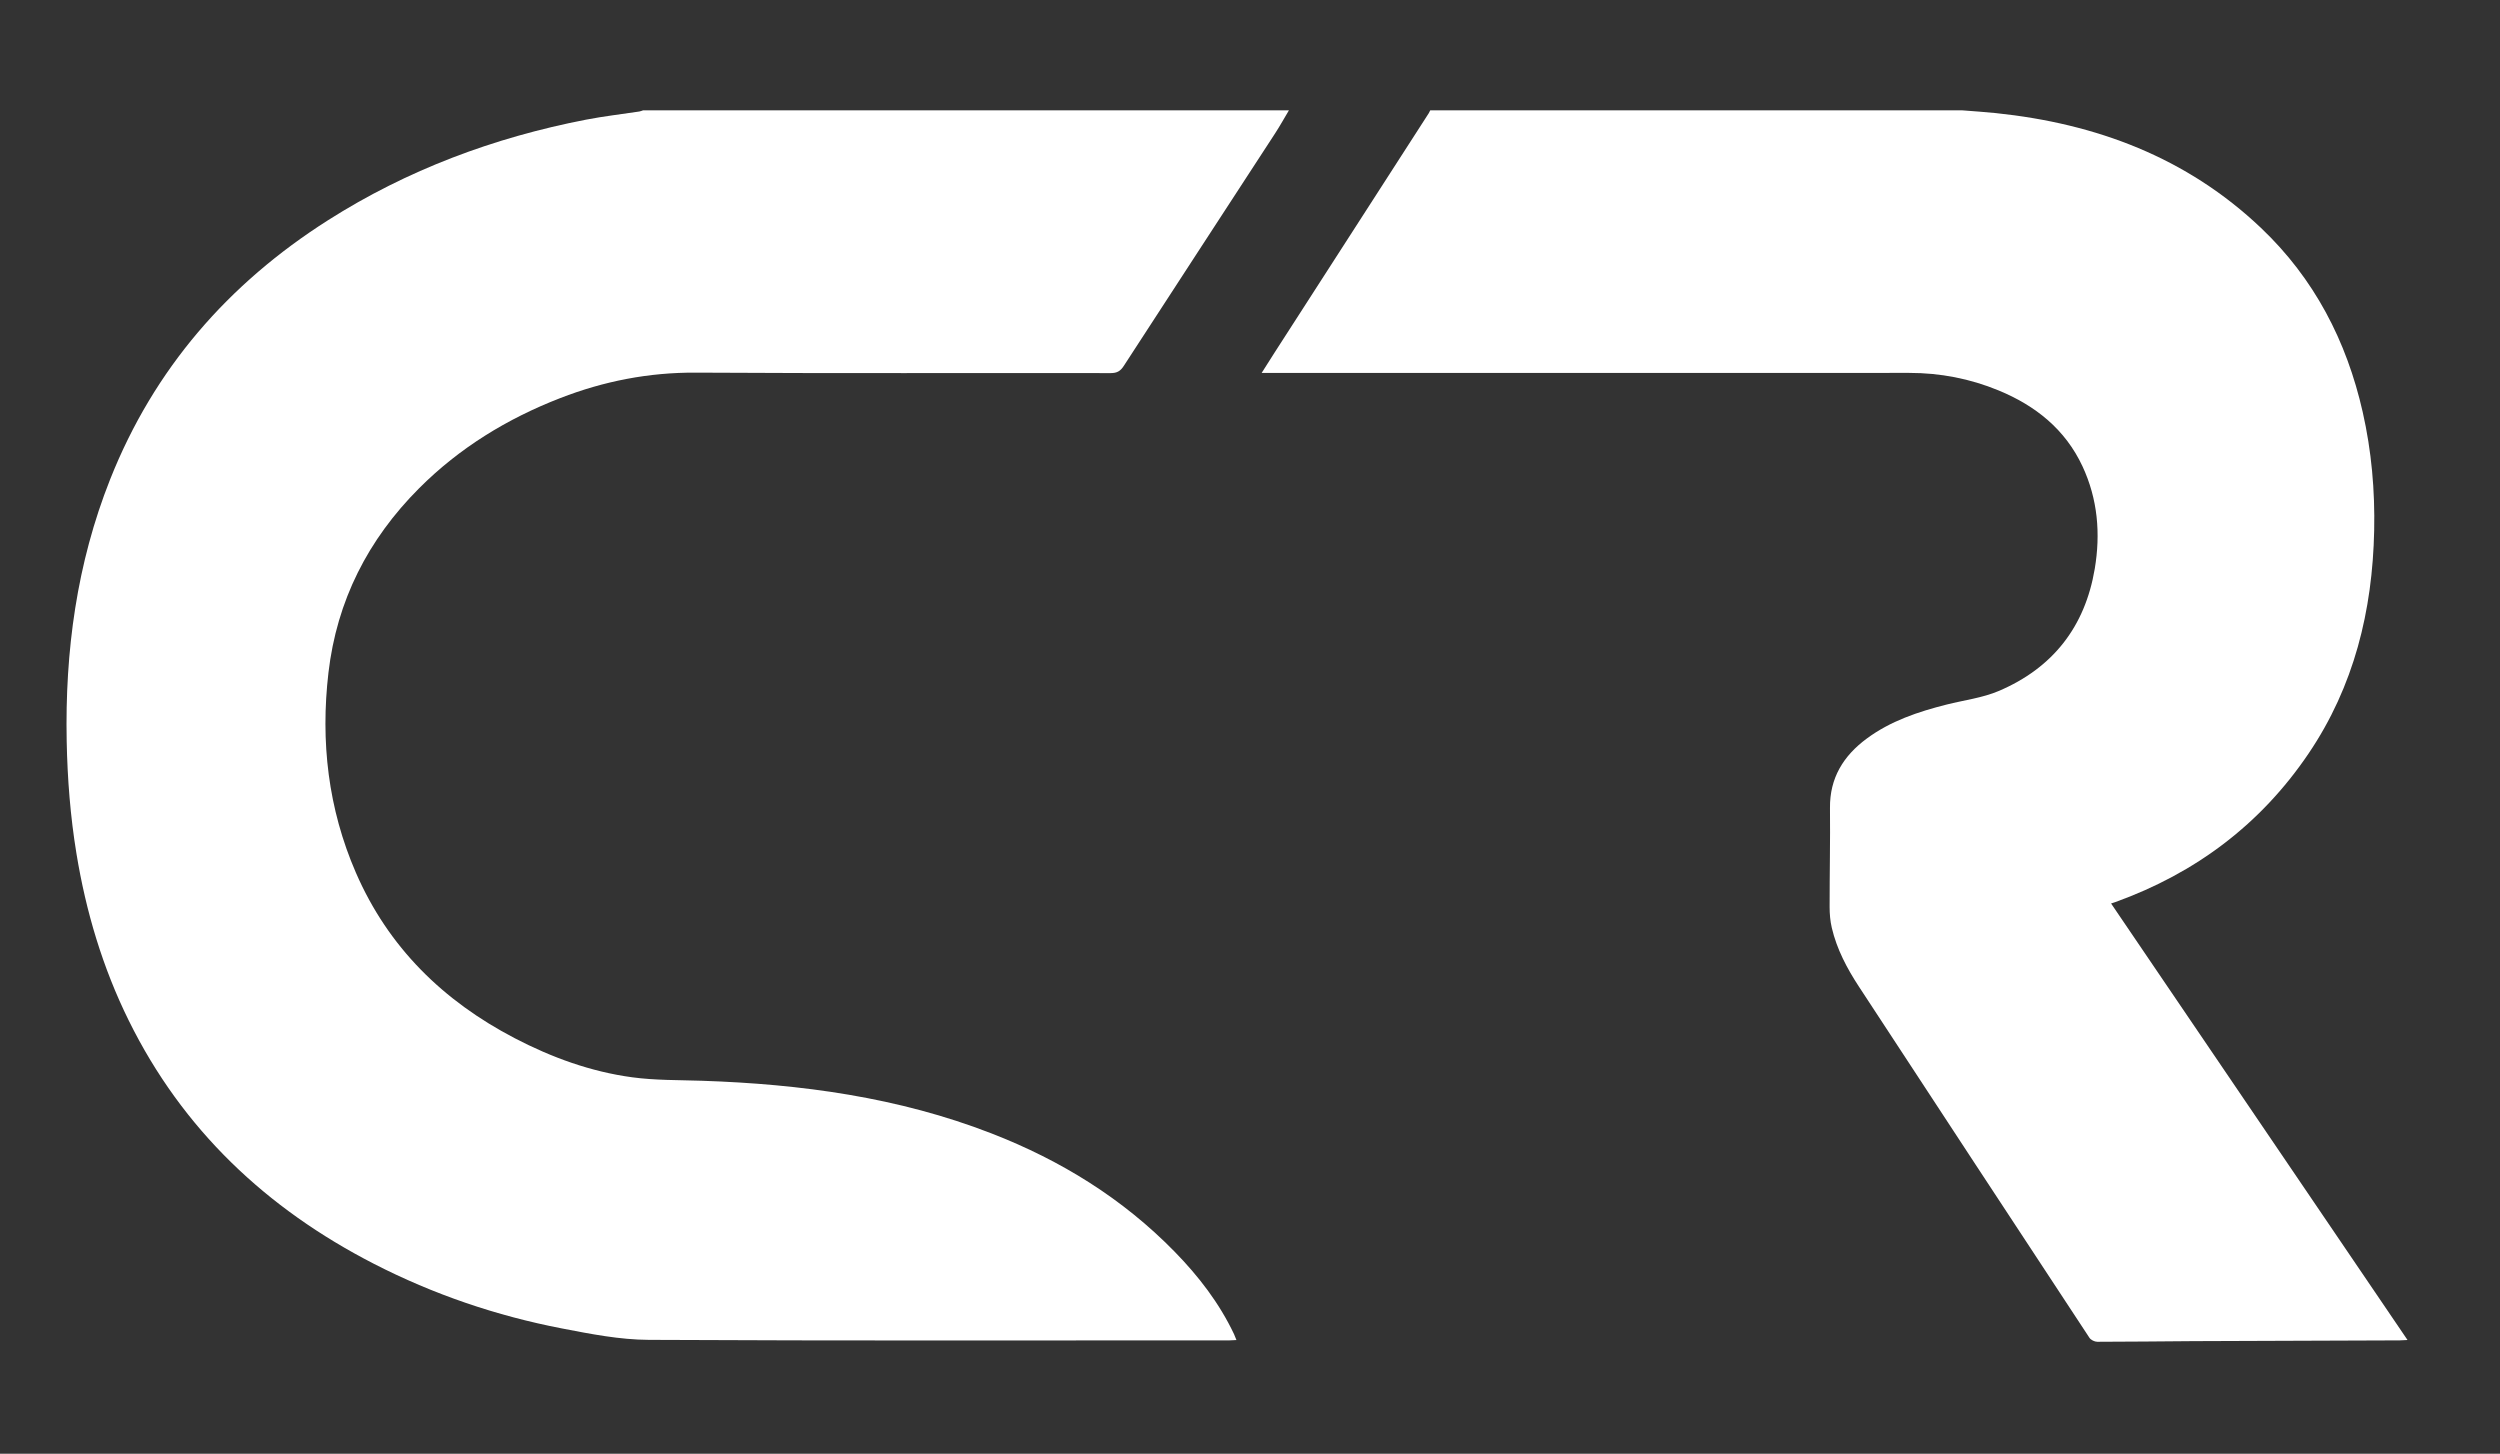 <?xml version="1.0" encoding="UTF-8"?>
<svg id="Layer_1" data-name="Layer 1" xmlns="http://www.w3.org/2000/svg" version="1.1" viewBox="0 0 454 264">
  <rect x="0" y="0" width="454" height="264" fill="#333333" stroke="none"/>
  <defs>
    <style>
      .cls-1 {
        fill: #fff;
        stroke-width: 0px;
      }
    </style>
  </defs>
  <path class="cls-1" d="M213.307,227.3c-9.447-9.666-20.684-16.589-33.232-21.466-16.913-6.573-34.588-8.966-52.592-9.567-4.226-.141-8.49-.066-12.664-.629-7.526-1.015-14.615-3.595-21.345-7.101-12.998-6.77-22.959-16.503-28.847-30.065-5.043-11.617-6.439-23.797-4.981-36.309,1.524-13.083,7.184-24.197,16.461-33.49,7.333-7.345,15.998-12.641,25.639-16.382,7.921-3.074,16.069-4.673,24.64-4.62,25.103.154,50.208.045,75.312.085,1.148.002,1.766-.358,2.375-1.298,9.143-14.095,18.329-28.162,27.491-42.245.884-1.359,1.67-2.781,2.502-4.173h-117.294c-.223.071-.442.174-.67.209-3.231.493-6.486.861-9.691,1.483-16.721,3.248-32.446,9.11-46.852,18.267-18.118,11.516-31.595,26.989-39.555,47.043-6.065,15.28-8.217,31.221-7.894,47.577.135,6.833.665,13.62,1.768,20.365,1.728,10.564,4.755,20.723,9.5,30.339,9.778,19.815,25.009,34.162,44.515,44.18,10.813,5.553,22.23,9.438,34.149,11.741,5.196,1.004,10.494,2.047,15.751,2.074,35.177.182,70.355.095,105.533.092.368,0,.736-.034,1.211-.058-.195-.48-.299-.778-.433-1.062-2.679-5.659-6.451-10.542-10.799-14.991Z"/>
  <path class="cls-1" d="M383.377,164.072c.405-.134.593-.191.777-.257,14.568-5.259,26.392-14.122,35.085-26.977,8.259-12.213,11.606-25.932,11.912-40.495.152-7.242-.477-14.427-2.081-21.509-2.927-12.927-8.801-24.253-18.466-33.434-13.49-12.815-29.92-18.958-48.162-20.863-2.01-.21-4.03-.333-6.045-.496h-96.665c-.09.175-.166.359-.272.524-9.334,14.493-18.671,28.985-28.006,43.478-.745,1.157-1.476,2.324-2.338,3.683h1.76c38.614,0,77.228.008,115.842-.009,5.625-.003,11.032,1.044,16.213,3.178,6.723,2.768,12.126,7.078,15.257,13.799,2.765,5.936,3.295,12.203,2.22,18.602-1.771,10.545-7.635,18.02-17.438,22.186-2.965,1.26-6.293,1.666-9.454,2.463-5.171,1.304-10.194,2.978-14.537,6.197-4.211,3.12-6.709,7.138-6.653,12.581.062,5.99-.073,11.981-.067,17.972.001,1.264.108,2.559.395,3.786.91,3.893,2.765,7.388,4.934,10.7,13.924,21.271,27.876,42.523,41.853,63.758.26.396.944.728,1.43.728,5.793-0,11.586-.082,17.38-.117,6.474-.038,12.948-.049,19.422-.072,6.035-.021,12.071-.042,18.106-.066.384-.002.768-.036,1.428-.068-18.007-26.517-35.89-52.851-53.831-79.27Z"/>
</svg>